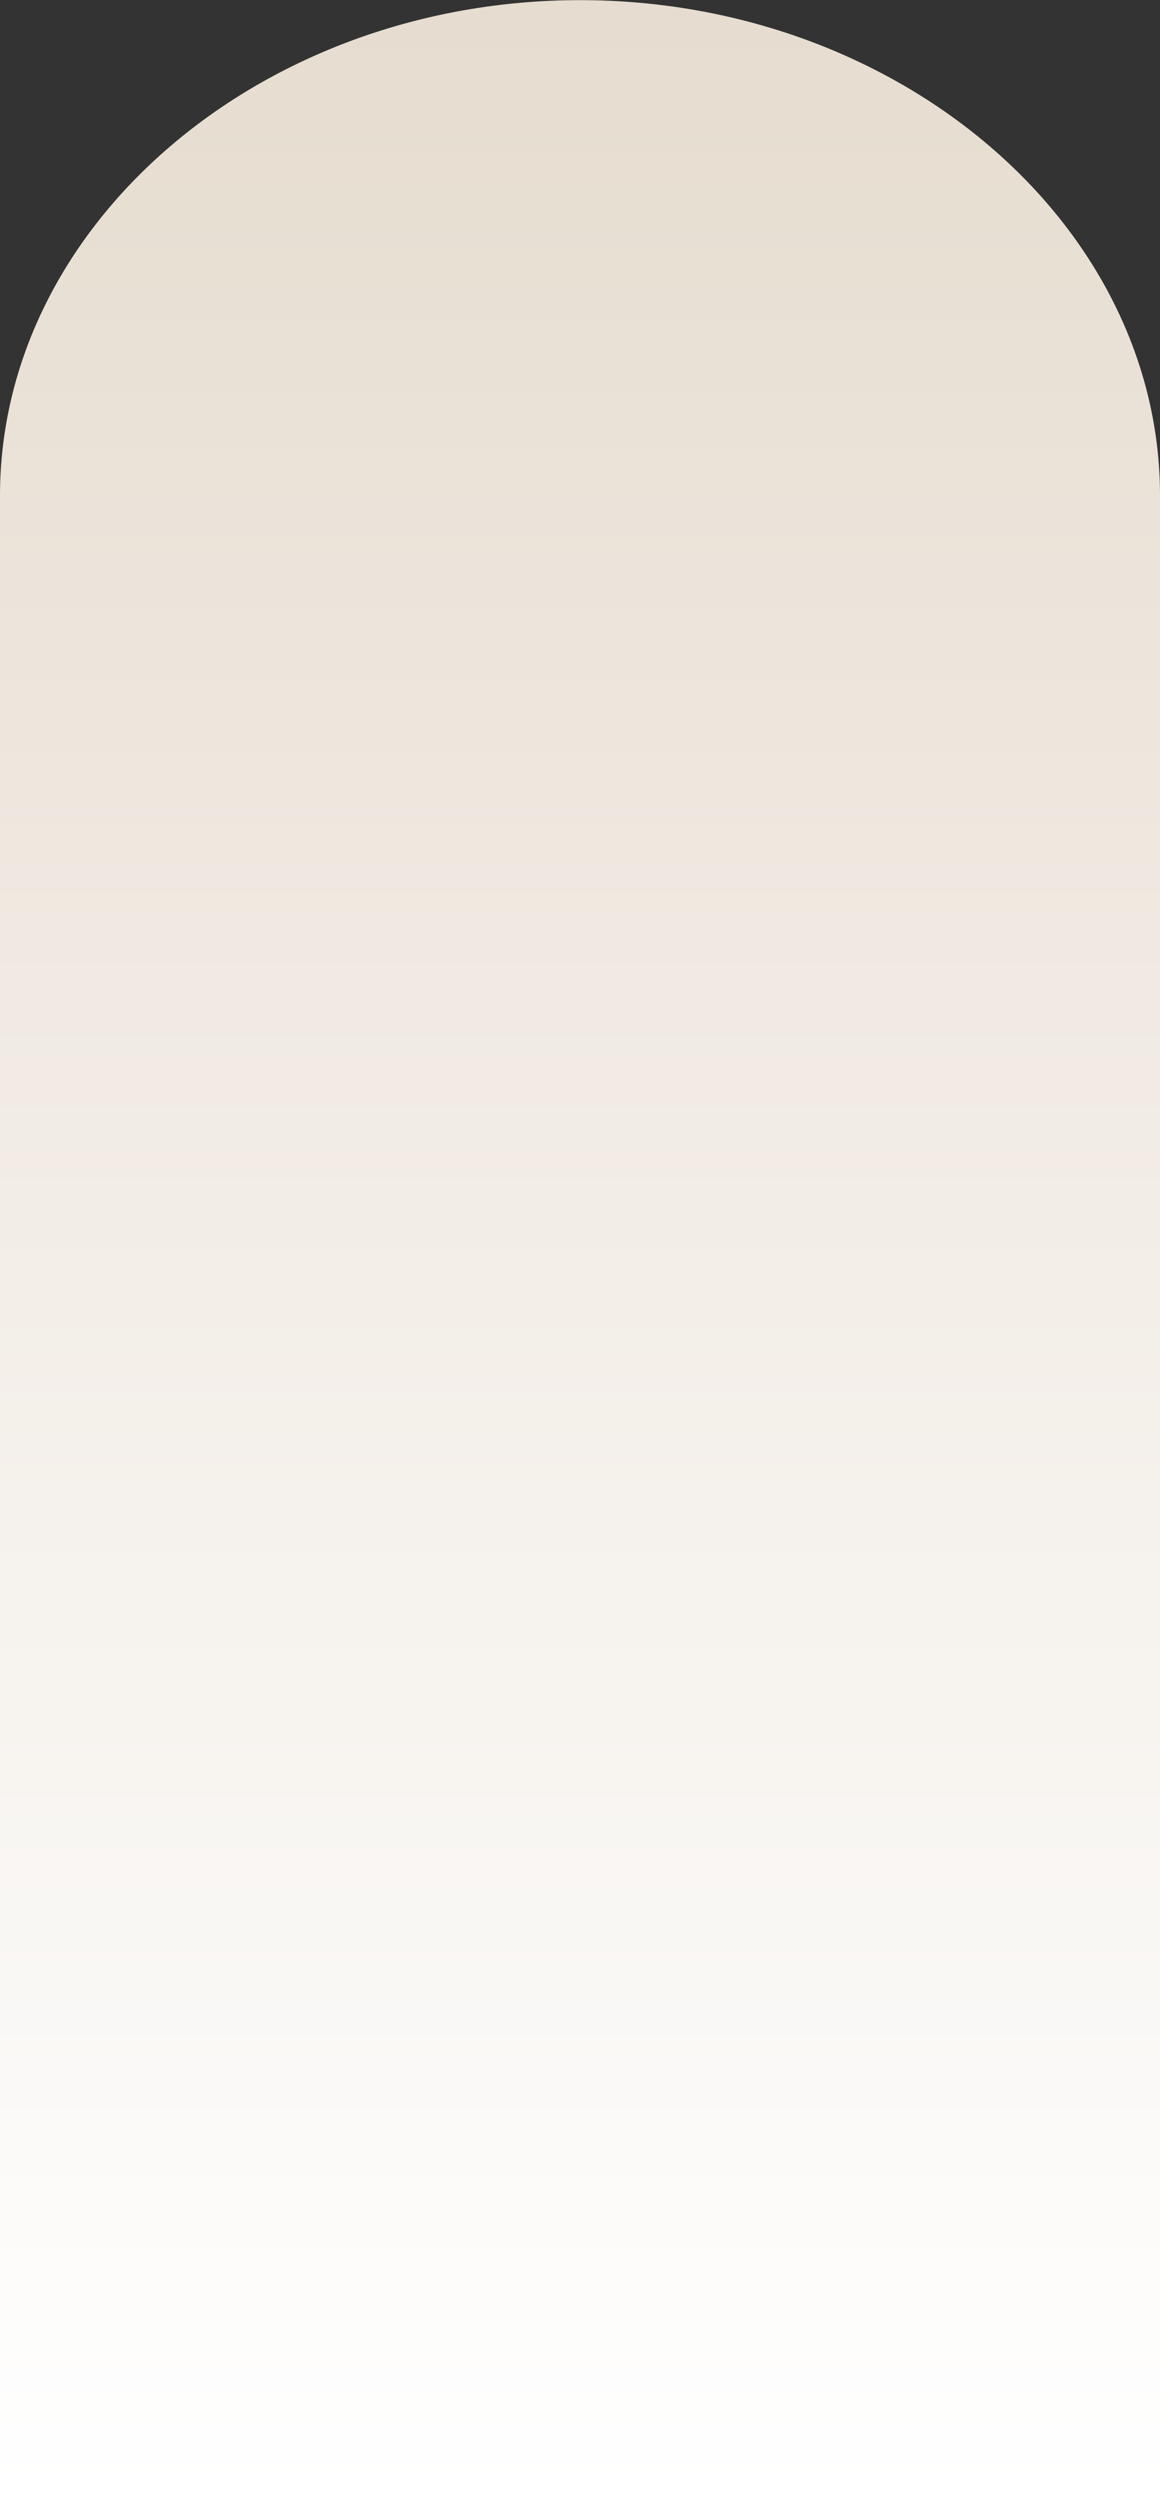 <?xml version="1.0" encoding="UTF-8"?> <svg xmlns="http://www.w3.org/2000/svg" xmlns:xlink="http://www.w3.org/1999/xlink" viewBox="0 0 433.22 933.34"><rect x="0" y="0" width="433.22" height="933.34" fill="#333333" stroke="none"/> <defs> <style>.cls-1{fill:url(#Безымянный_градиент_3);}</style> <linearGradient id="Безымянный_градиент_3" x1="216.61" y1="933.34" x2="216.61" gradientUnits="userSpaceOnUse"> <stop offset="0" stop-color="#fff"></stop> <stop offset="1" stop-color="#e6dccf"></stop> </linearGradient> </defs> <g id="Слой_2" data-name="Слой 2"> <g id="Слой_1-2" data-name="Слой 1"> <path class="cls-1" d="M433.22,185.05c0-101.52-97.78-185-216.61-185S0,83.53,0,185.05H0V933.34H433.22V185.05Z"></path> </g> </g> </svg> 